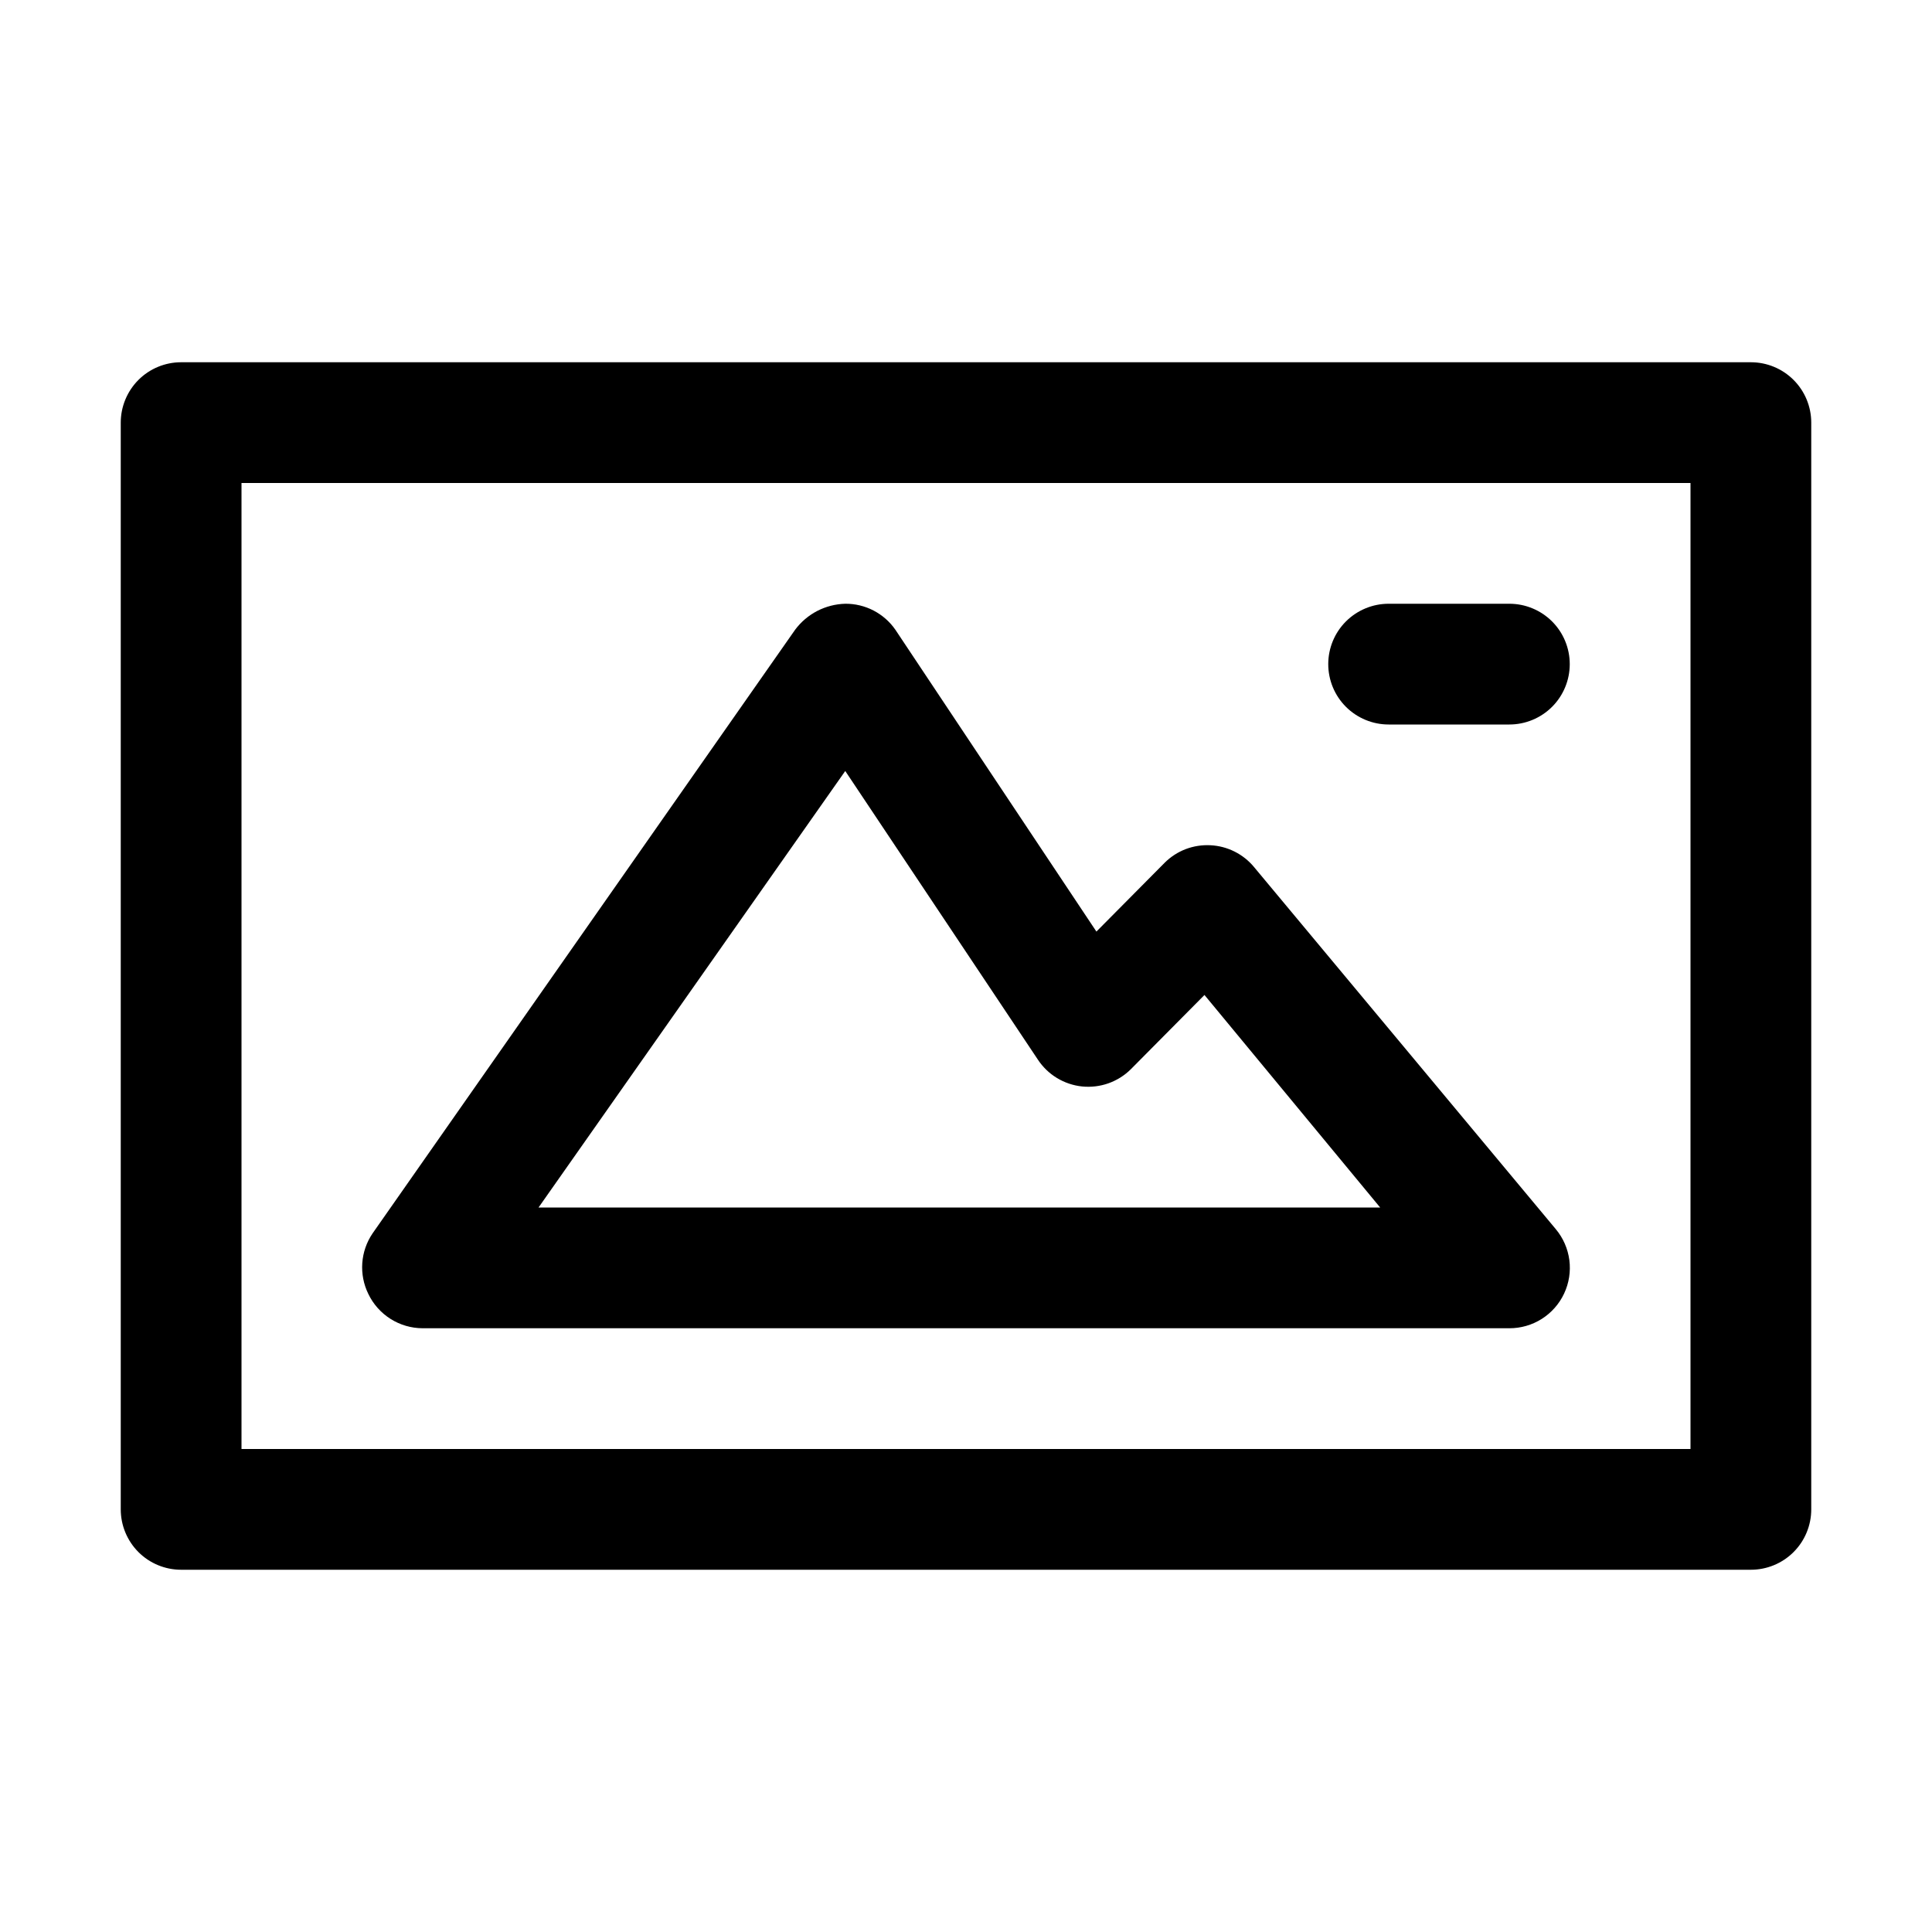 <?xml version="1.0" encoding="UTF-8"?> <svg xmlns="http://www.w3.org/2000/svg" width="60" height="60" viewBox="0 0 60 60" fill="none"> <path d="M54.375 11.25H5.625C5.128 11.25 4.651 11.447 4.299 11.799C3.948 12.151 3.75 12.628 3.75 13.125V46.875C3.75 47.372 3.948 47.849 4.299 48.201C4.651 48.553 5.128 48.75 5.625 48.75H54.375C54.872 48.75 55.349 48.553 55.701 48.201C56.053 47.849 56.25 47.372 56.25 46.875V13.125C56.25 12.628 56.053 12.151 55.701 11.799C55.349 11.447 54.872 11.25 54.375 11.25ZM52.5 45H7.5V15H52.5V45Z" fill="black"></path> <path d="M13.125 41.25H46.875C47.231 41.251 47.581 41.15 47.882 40.959C48.183 40.768 48.424 40.495 48.575 40.172C48.727 39.849 48.783 39.49 48.738 39.136C48.692 38.782 48.547 38.449 48.319 38.175L38.944 26.925C38.778 26.725 38.572 26.562 38.34 26.446C38.107 26.329 37.853 26.263 37.594 26.25C37.331 26.236 37.069 26.277 36.823 26.37C36.578 26.464 36.355 26.608 36.169 26.794L34.05 28.931L27.806 19.556C27.632 19.305 27.399 19.101 27.128 18.96C26.857 18.82 26.555 18.747 26.25 18.75C25.946 18.758 25.649 18.835 25.379 18.974C25.11 19.114 24.875 19.313 24.694 19.556L11.569 38.306C11.384 38.58 11.274 38.897 11.251 39.226C11.228 39.555 11.292 39.885 11.437 40.181C11.589 40.5 11.829 40.77 12.127 40.959C12.426 41.148 12.771 41.249 13.125 41.25V41.25ZM26.25 23.944L32.231 32.906C32.384 33.138 32.586 33.334 32.824 33.478C33.061 33.622 33.328 33.712 33.604 33.741C33.88 33.769 34.159 33.736 34.421 33.644C34.683 33.551 34.922 33.402 35.119 33.206L37.406 30.9L42.862 37.5H16.725L26.25 23.944Z" fill="black"></path> <path d="M43.125 22.5H46.875C47.372 22.5 47.849 22.302 48.201 21.951C48.553 21.599 48.75 21.122 48.75 20.625C48.75 20.128 48.553 19.651 48.201 19.299C47.849 18.948 47.372 18.75 46.875 18.75H43.125C42.628 18.75 42.151 18.948 41.799 19.299C41.447 19.651 41.25 20.128 41.25 20.625C41.25 21.122 41.447 21.599 41.799 21.951C42.151 22.302 42.628 22.5 43.125 22.5Z" fill="black"></path> </svg> 